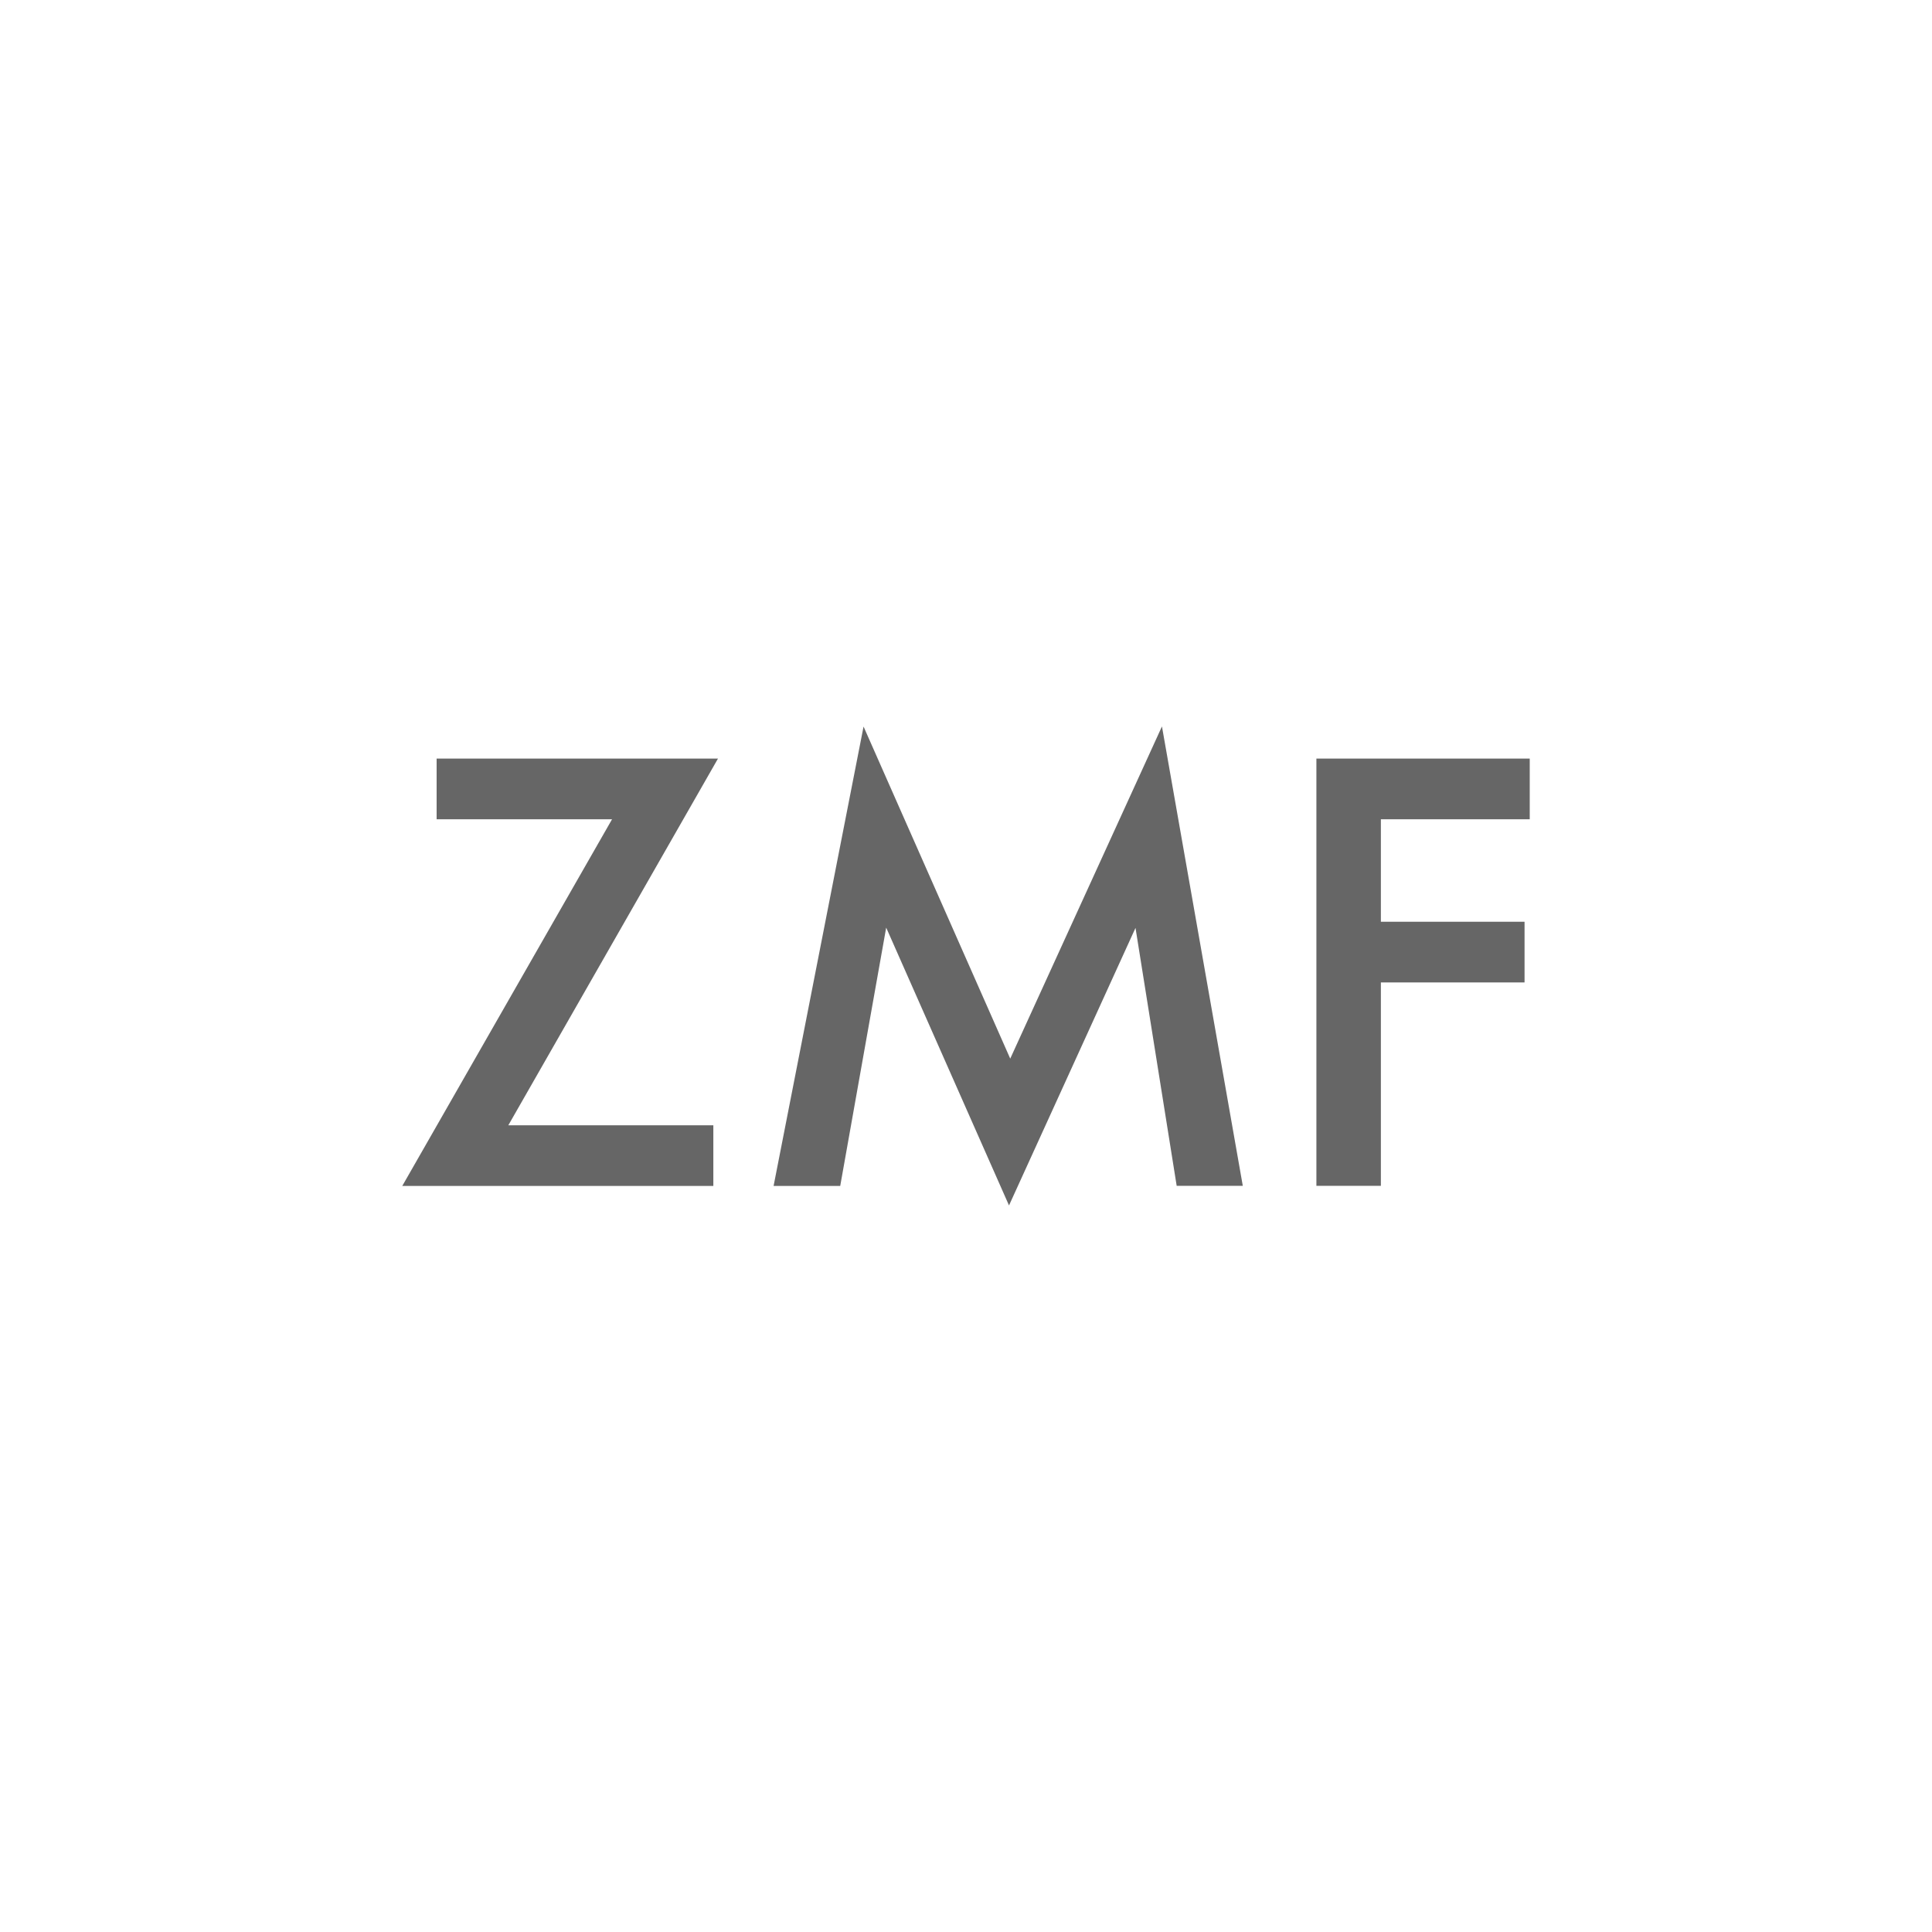 <?xml version="1.0" encoding="utf-8"?>
<!-- Generator: Adobe Illustrator 24.3.0, SVG Export Plug-In . SVG Version: 6.00 Build 0)  -->
<svg version="1.1" id="Ebene_1" xmlns="http://www.w3.org/2000/svg" xmlns:xlink="http://www.w3.org/1999/xlink" x="0px" y="0px"
	 viewBox="0 0 141.73 141.73" style="enable-background:new 0 0 141.73 141.73;" xml:space="preserve">
<style type="text/css">
	.st0{fill:#666666;}
</style>
<path class="st0" d="M112.22,55.65H96.57v31.34h4.73V72.07h10.54v-4.45H101.3V60.1h10.92V55.65z M61.64,86.99l3.37-18.94l9.01,20.38
	l9.28-20.36l3.02,18.92h4.85l-5.93-33.7L74.11,77.66L63.35,53.3l-6.6,33.7H61.64z M52.67,55.65H32.03v4.45H44.9l-15.39,26.9h22.82
	v-4.45H37.29L52.67,55.65z"/>
</svg>

